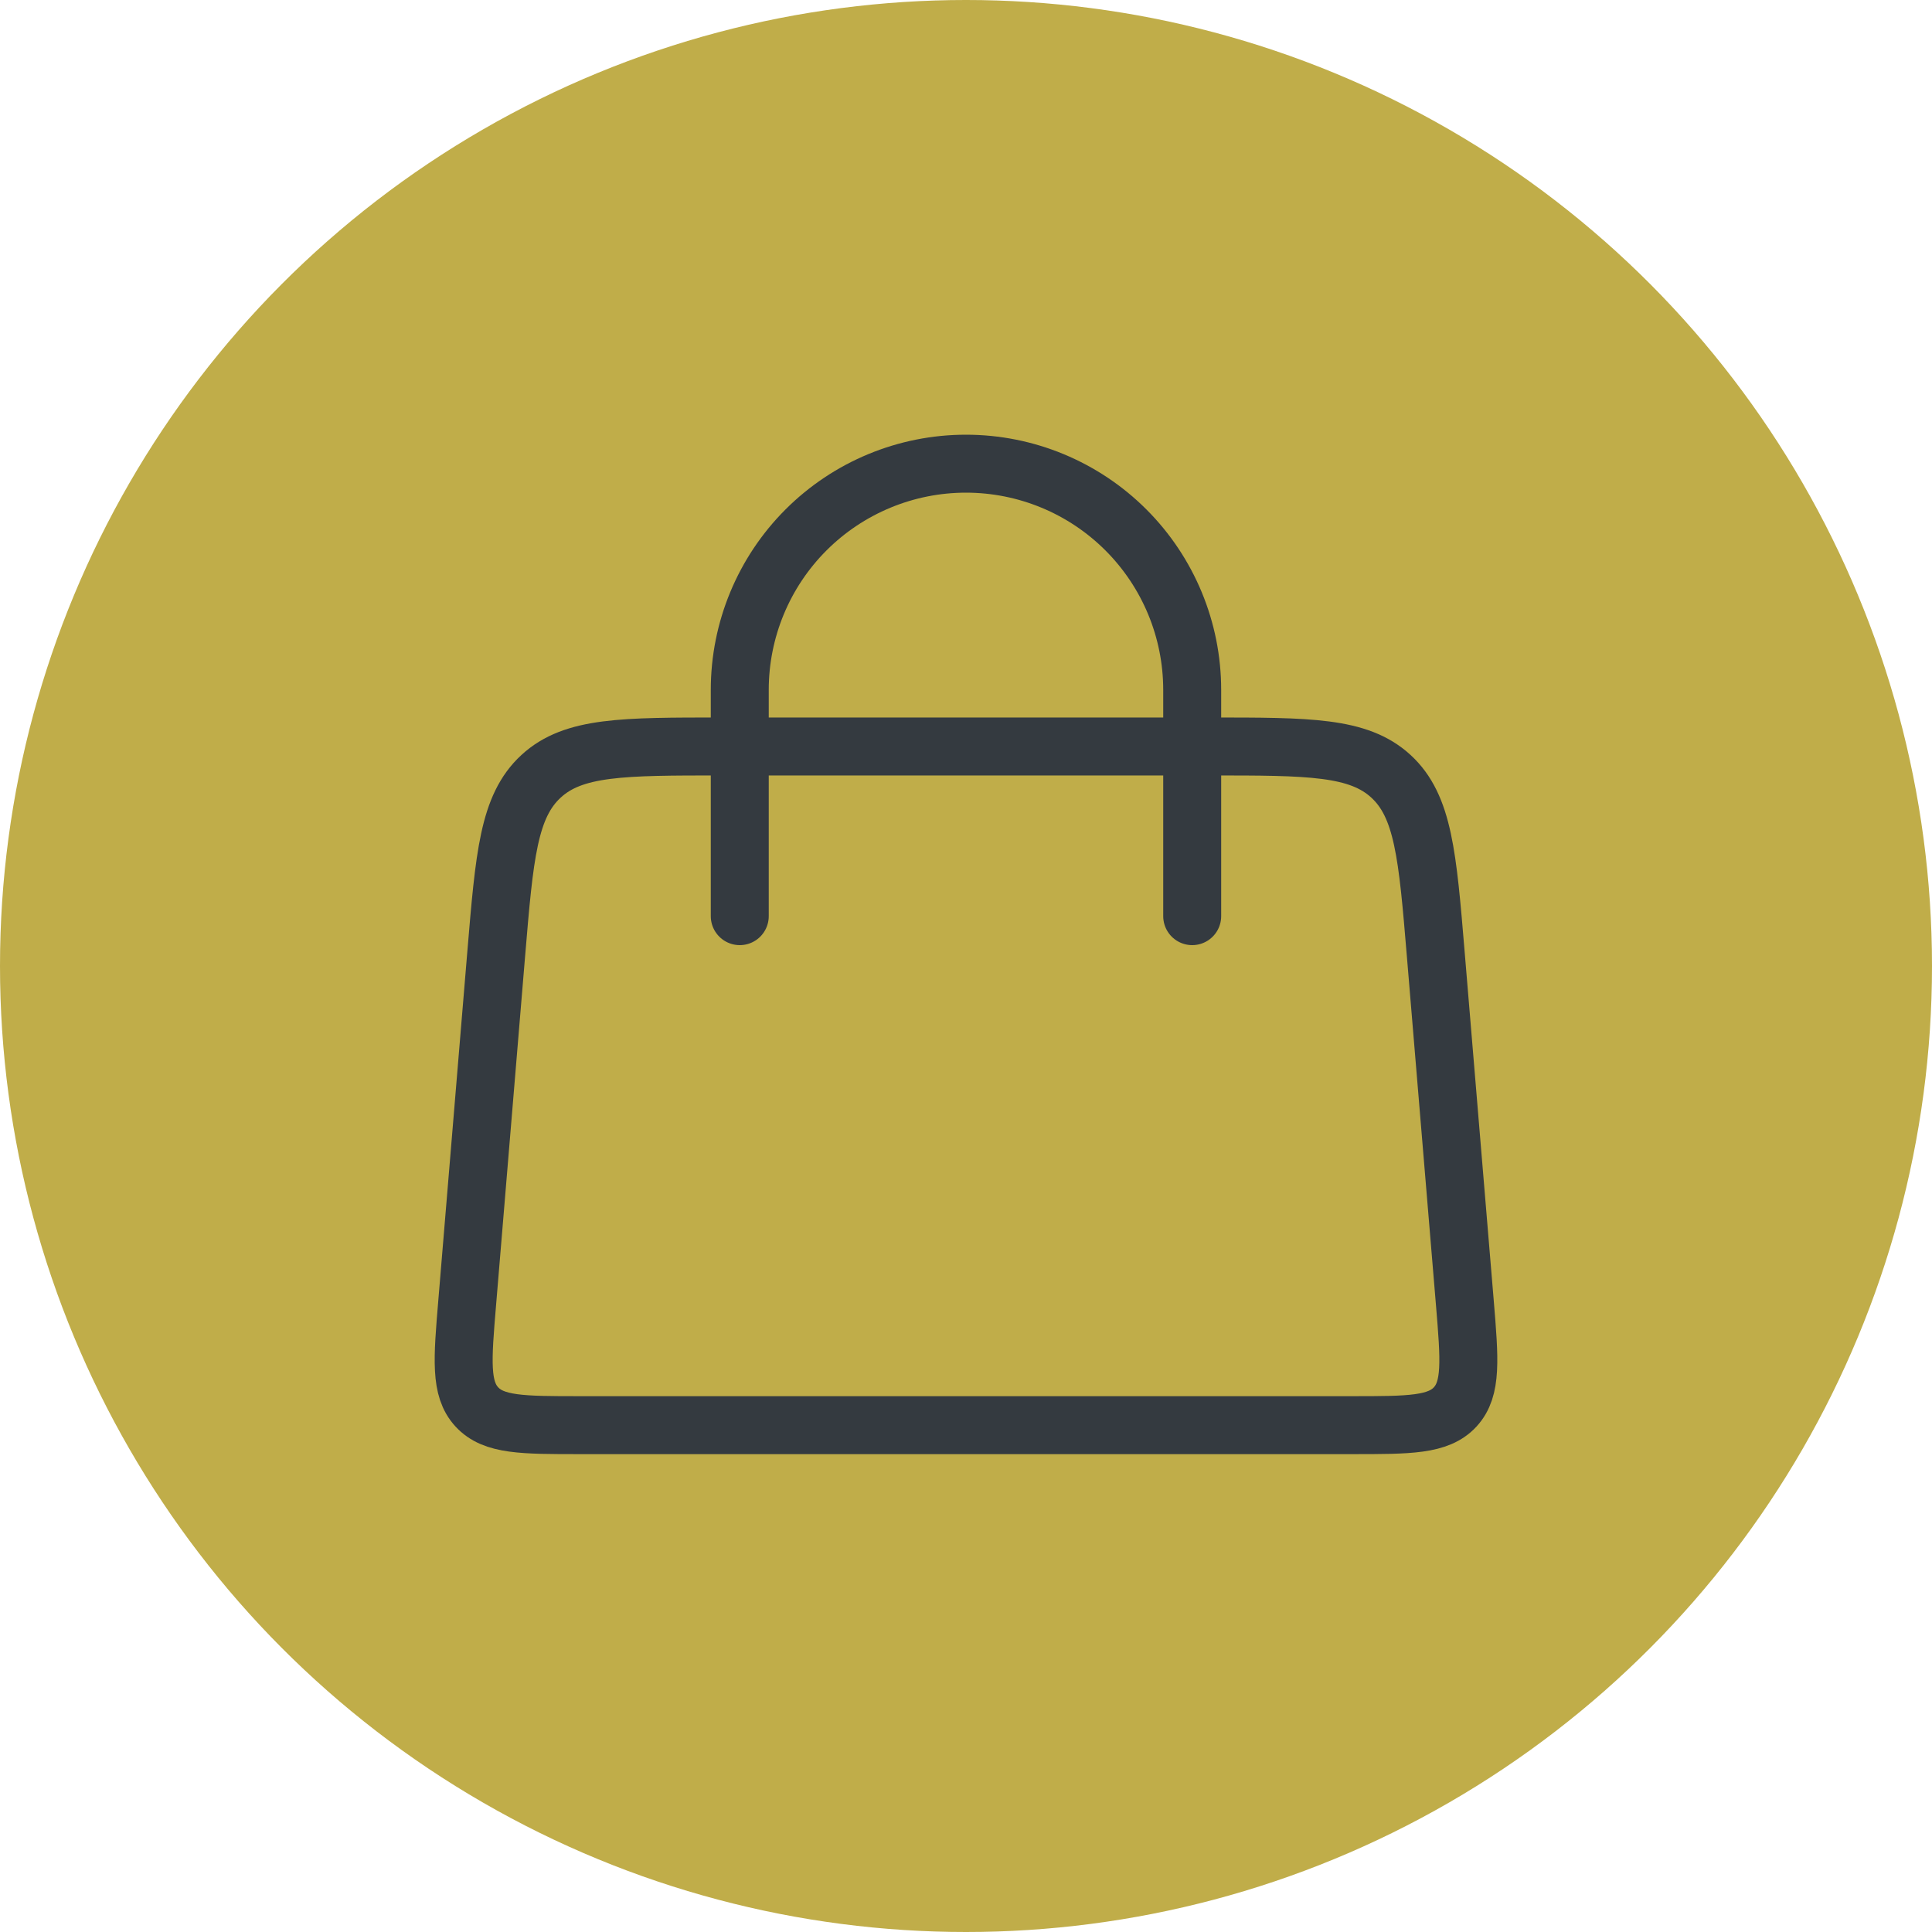 <svg width="50" height="50" viewBox="0 0 50 50" fill="none" xmlns="http://www.w3.org/2000/svg">
<circle cx="25" cy="25" r="25" fill="#C0AD49"/>
<path d="M19.145 23.71V17.855C19.145 16.302 19.761 14.813 20.859 13.715C21.957 12.617 23.447 12 24.999 12C26.552 12 28.041 12.617 29.139 13.715C30.237 14.813 30.854 16.302 30.854 17.855V23.71" stroke="#343A40" stroke-width="1.5" stroke-linecap="round"/>
<path d="M12.842 24.688C13.055 22.139 13.161 20.866 14.002 20.091C14.842 19.317 16.121 19.319 18.678 19.319H31.323C33.879 19.319 35.158 19.319 35.998 20.091C36.838 20.864 36.945 22.139 37.157 24.688L37.91 33.713C38.033 35.195 38.094 35.938 37.661 36.41C37.225 36.883 36.481 36.883 34.991 36.883H15.009C13.52 36.883 12.775 36.883 12.34 36.41C11.905 35.938 11.967 35.195 12.091 33.713L12.842 24.688Z" stroke="#343A40" stroke-width="1.5"/>
</svg>
